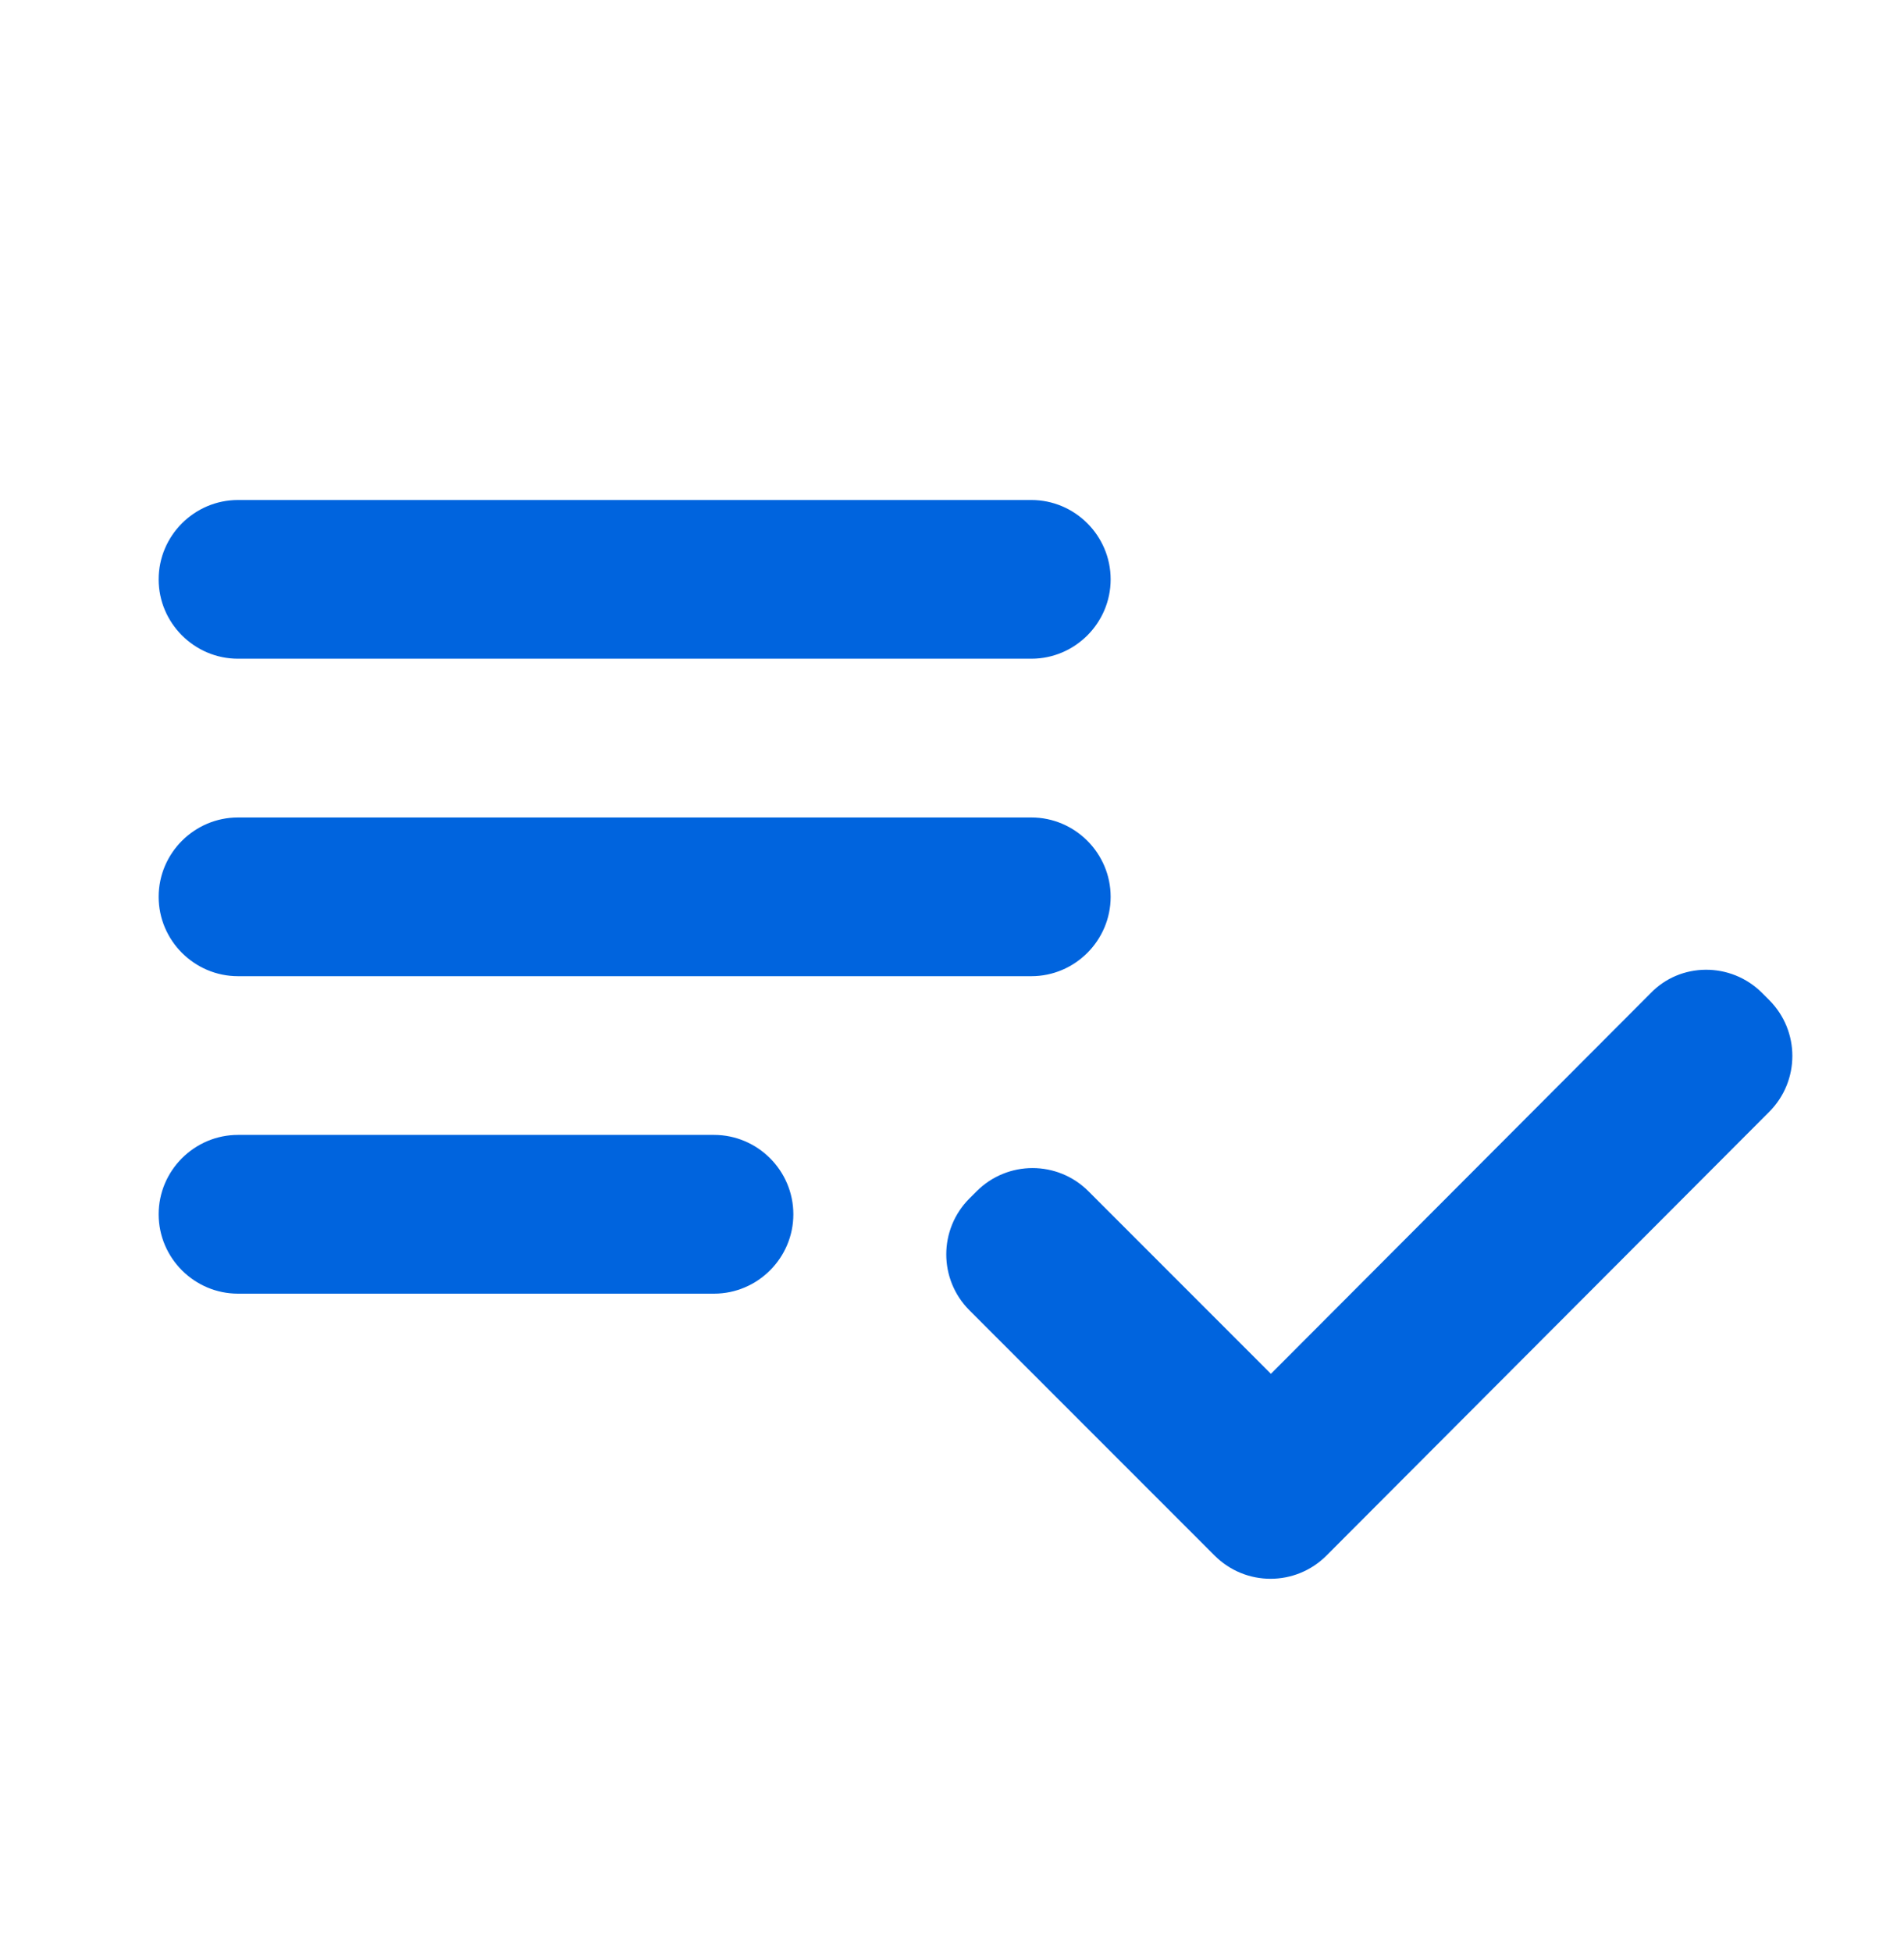 <svg width="40" height="41" viewBox="0 0 40 41" fill="none" xmlns="http://www.w3.org/2000/svg">
<path d="M21.667 17.167H5C4.083 17.167 3.333 17.917 3.333 18.833C3.333 19.75 4.083 20.5 5 20.5H21.667C22.583 20.5 23.333 19.75 23.333 18.833C23.333 17.917 22.583 17.167 21.667 17.167ZM21.667 10.5H5C4.083 10.5 3.333 11.25 3.333 12.167C3.333 13.083 4.083 13.833 5 13.833H21.667C22.583 13.833 23.333 13.083 23.333 12.167C23.333 11.25 22.583 10.5 21.667 10.5ZM5 27.167H15C15.917 27.167 16.667 26.417 16.667 25.5C16.667 24.583 15.917 23.833 15 23.833H5C4.083 23.833 3.333 24.583 3.333 25.5C3.333 26.417 4.083 27.167 5 27.167ZM37.017 20.85L37.167 21C37.817 21.65 37.817 22.7 37.167 23.35L27.867 32.667C27.217 33.317 26.167 33.317 25.517 32.667L20.367 27.517C19.717 26.867 19.717 25.817 20.367 25.167L20.517 25.017C21.167 24.367 22.217 24.367 22.867 25.017L26.7 28.85L34.667 20.867C35.3 20.2 36.367 20.2 37.017 20.85V20.85Z" fill="#0064DE"/>
</svg>
